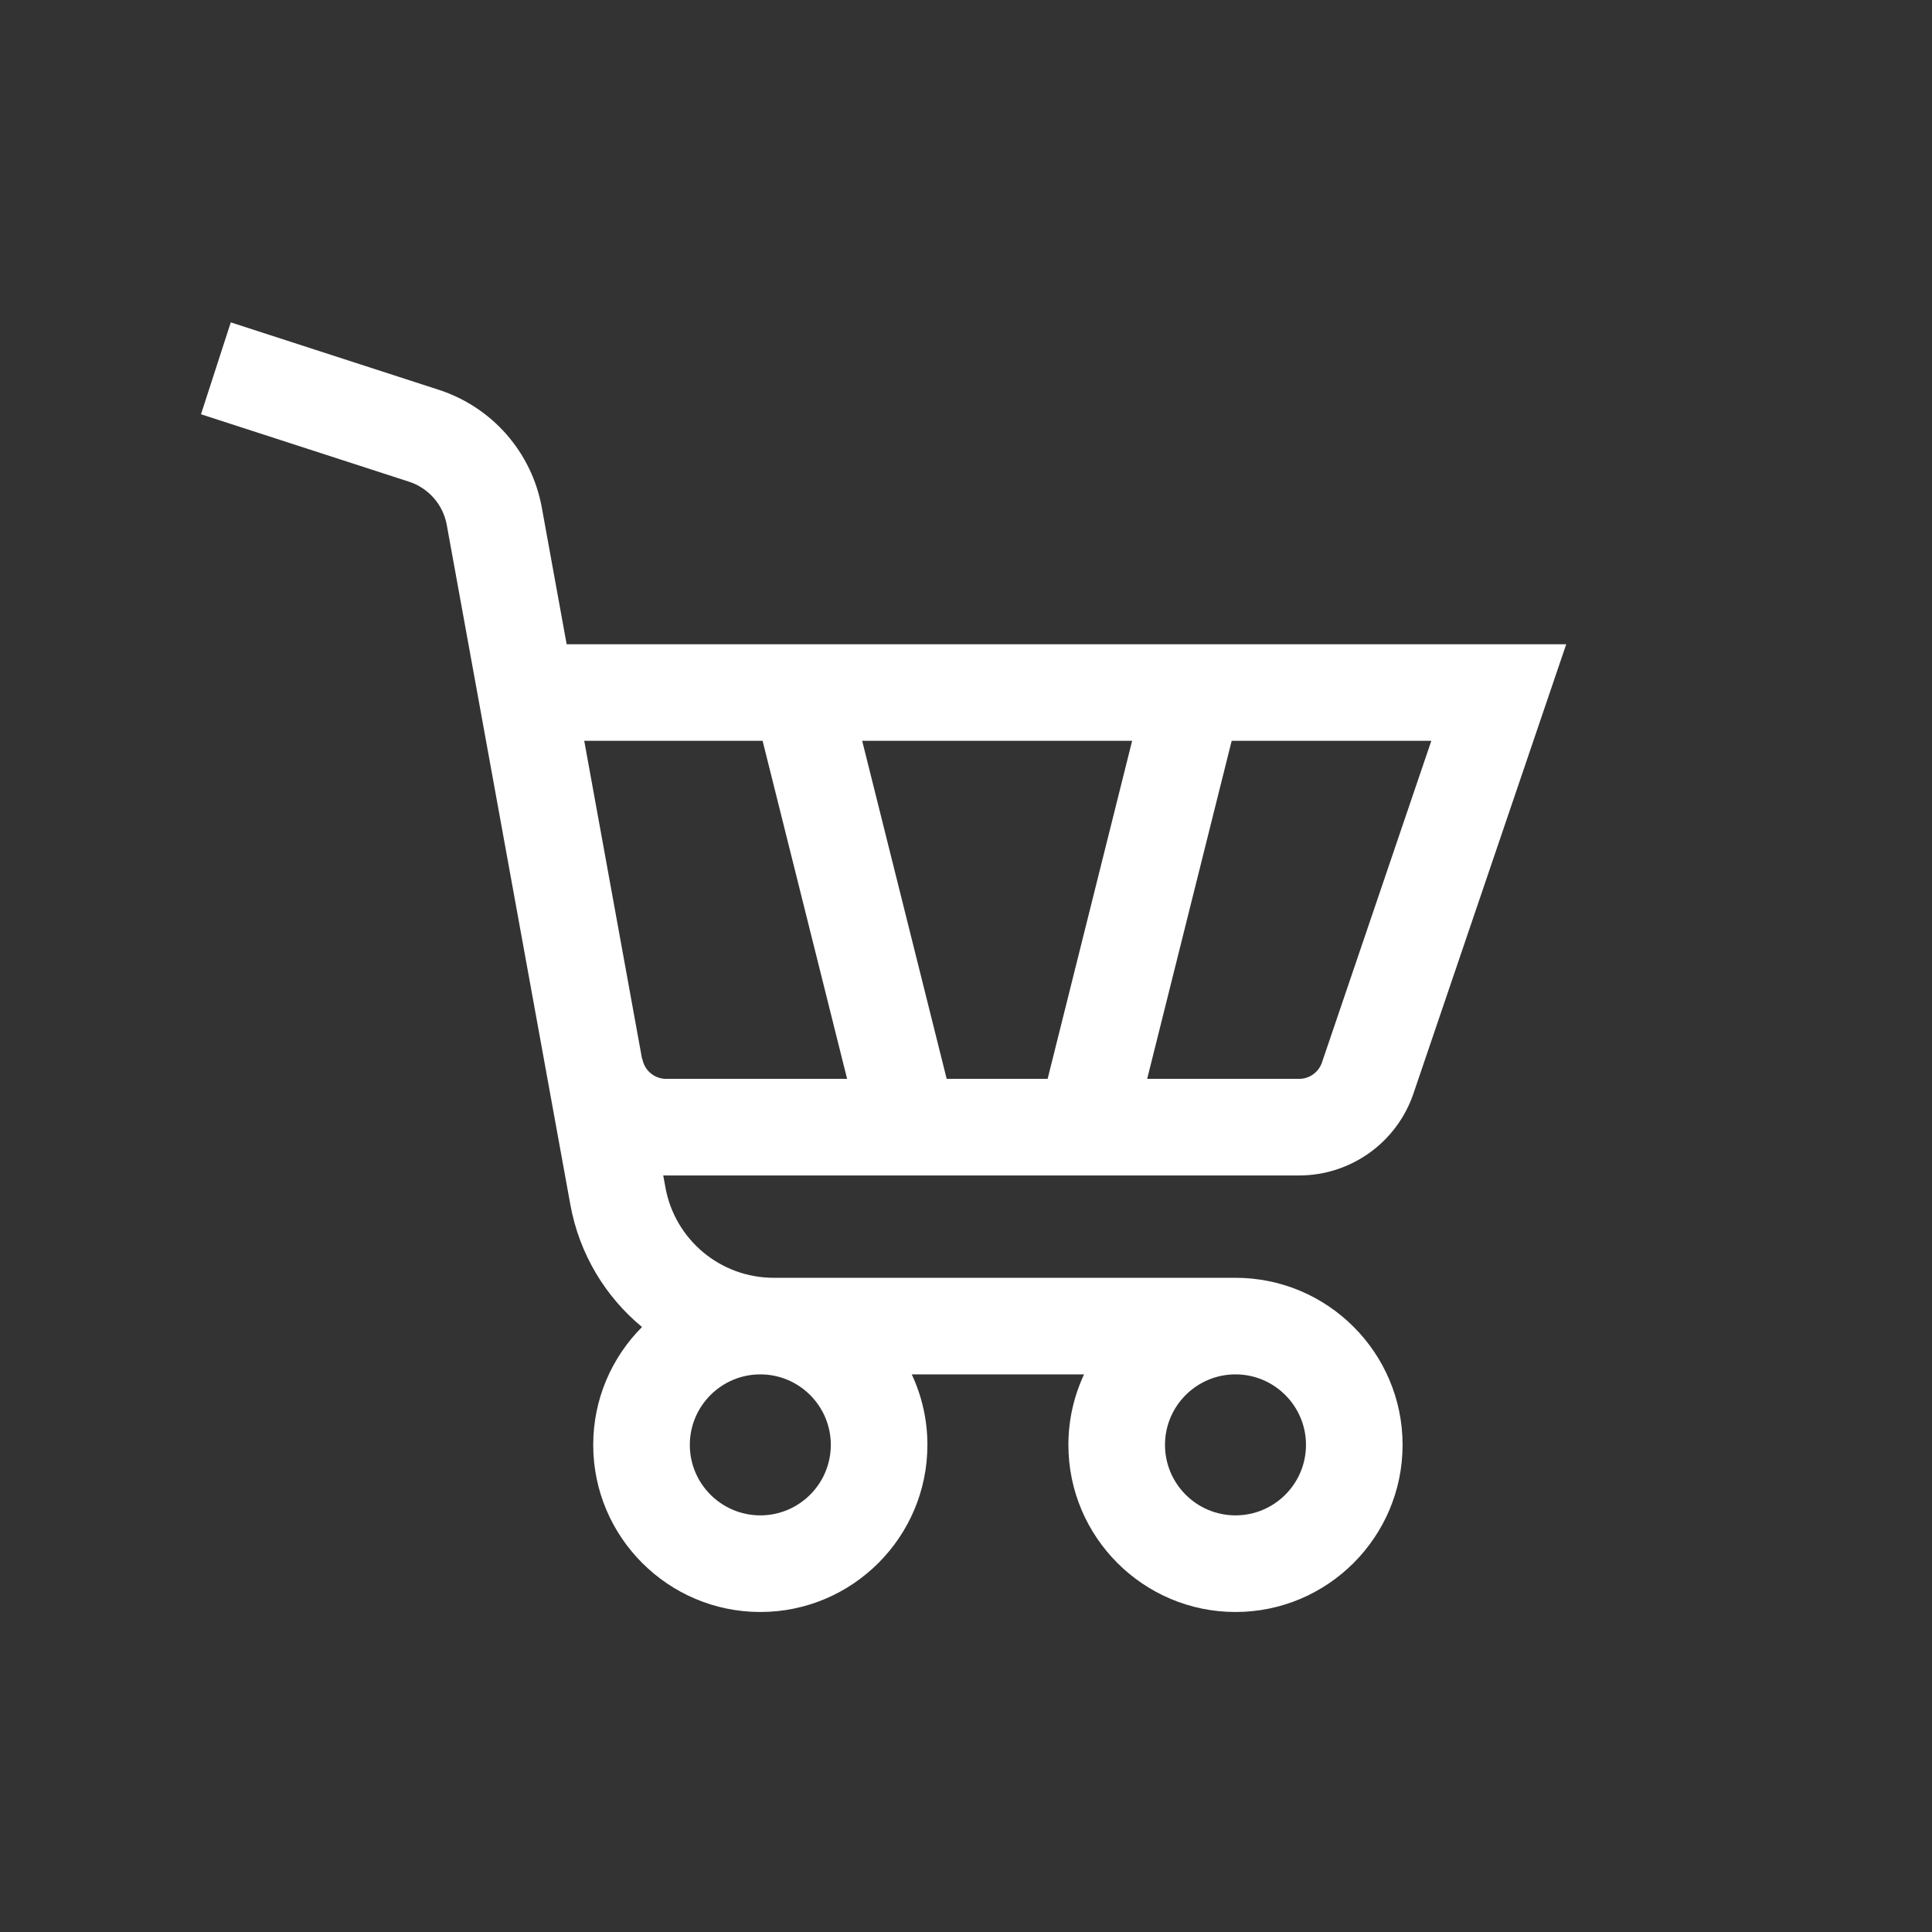 <svg viewBox="0 0 800 800" xmlns="http://www.w3.org/2000/svg" data-sanitized-data-name="图层 2" data-name="图层 2" id="_图层_2">
  <rect x="0" y="0" width="800" height="800" fill="#333333" stroke="none"/>
  <defs>
    <style>
      .cls-1 {
        fill: #fff;
      }

      .cls-2 {
        fill: none;
      }
    </style>
  </defs>
  <g id="svg891">
    <g>
      <rect height="800" width="800" class="cls-2"></rect>
      <path d="m537.94,486.73c21.39,0,40.4-13.6,47.32-33.86l63.28-186.1H234.64l-10.28-56.55c-4.17-22.93-20.53-41.63-42.7-48.82l-86.1-27.91-12.33,38.05,86.1,27.91c8.14,2.64,14.14,9.51,15.67,17.92l51.17,281.46c3.73,20.5,14.56,38.16,29.67,50.66-12.48,12.52-20.2,29.78-20.2,48.81,0,38.15,31.04,69.19,69.19,69.19s69.19-31.04,69.19-69.19c0-10.43-2.33-20.31-6.48-29.19h71.34c-4.15,8.88-6.48,18.76-6.48,29.19,0,38.15,31.04,69.19,69.19,69.19s69.19-31.04,69.19-69.19-31.04-69.19-69.19-69.19h-191.21c-22.04,0-40.91-15.74-44.85-37.43l-.9-4.97c.4,0,.8.03,1.2.03h262.11Zm-145.94-40l-34.99-139.97h111.78l-34.99,139.97h-41.8Zm155.39-6.77c-1.38,4.05-5.18,6.77-9.46,6.77h-62.91l34.99-139.97h82.67l-45.29,133.2Zm-232.56,187.52c-16.09,0-29.19-13.09-29.19-29.19s13.09-29.19,29.19-29.19,29.19,13.09,29.19,29.19-13.09,29.19-29.19,29.19Zm225.95-29.19c0,16.1-13.09,29.19-29.19,29.19s-29.19-13.09-29.19-29.19,13.09-29.19,29.19-29.19,29.19,13.09,29.19,29.19ZM241.91,306.76h73.87l34.99,139.97h-74.94c-4.83,0-8.97-3.45-9.83-8.21l-.12.02-23.96-131.78Z" class="cls-1"></path>
    </g>
  </g>
</svg>